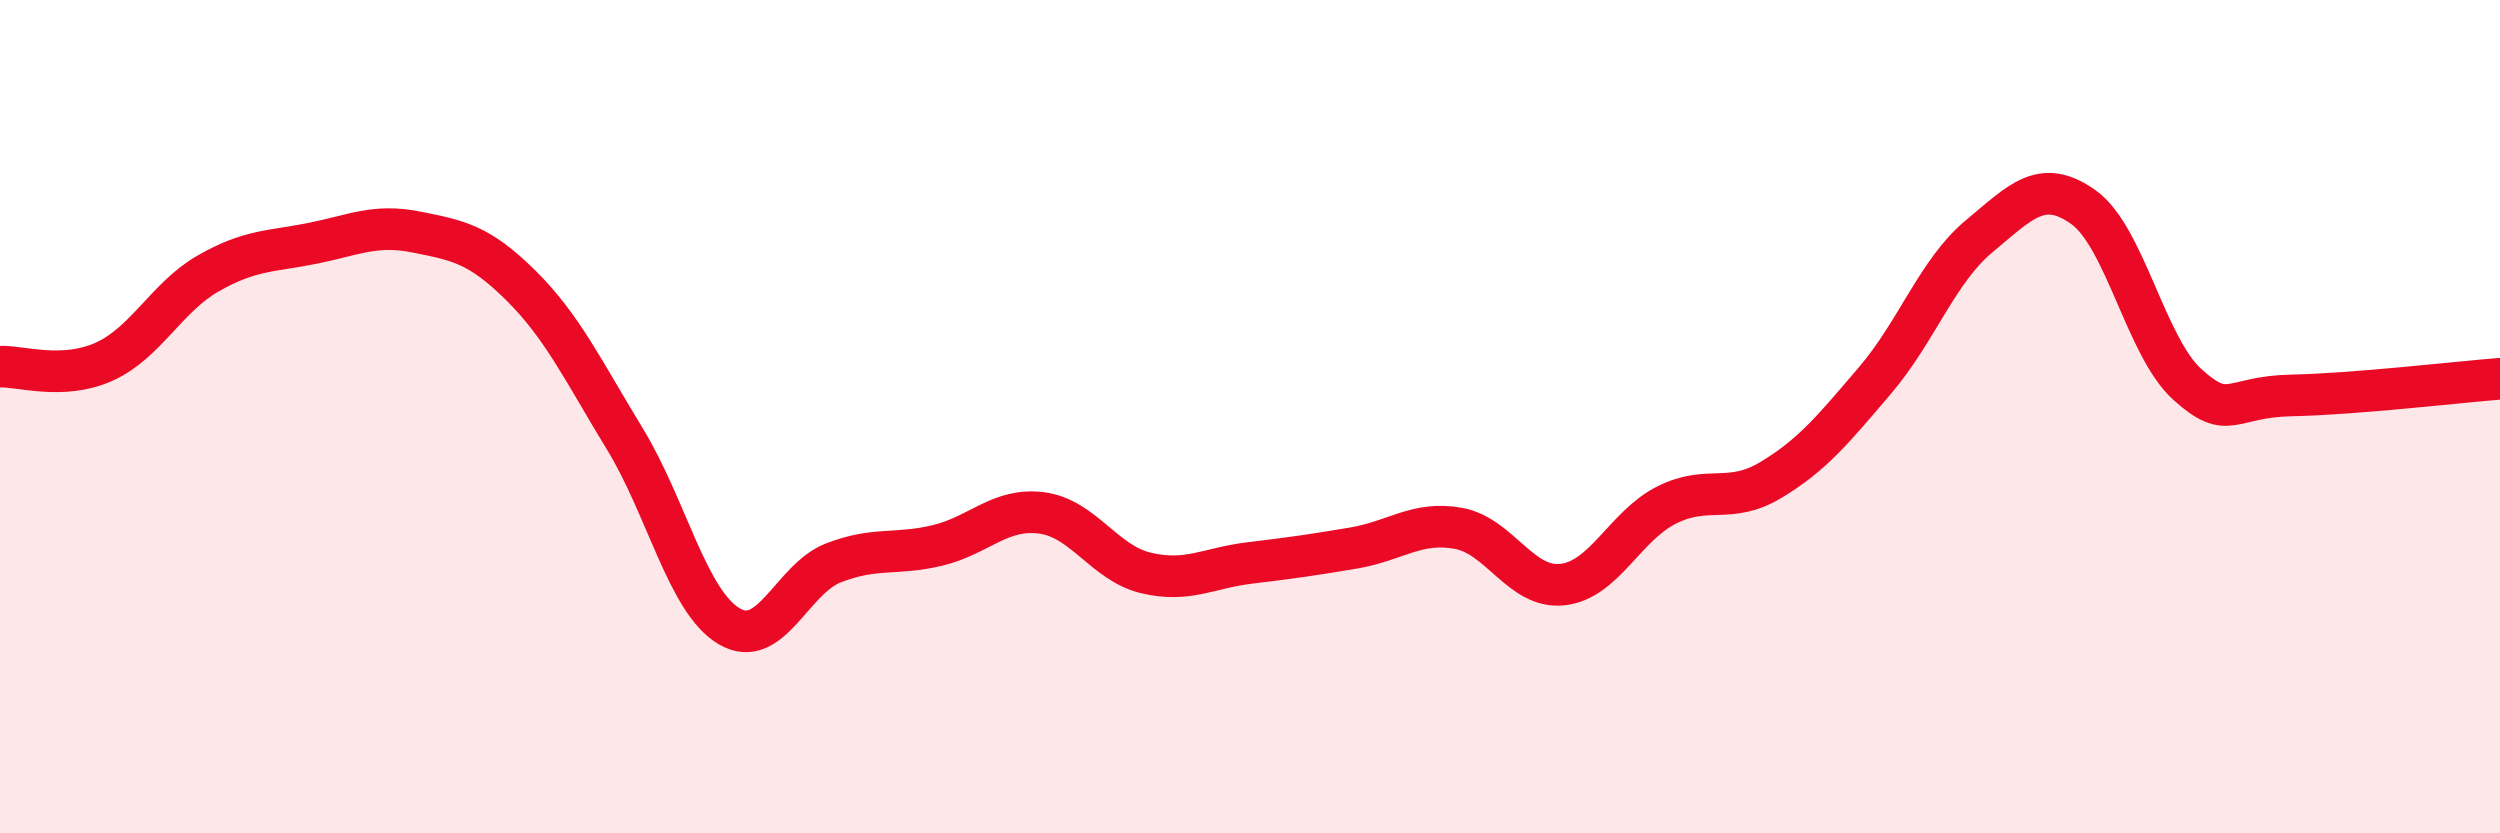 
    <svg width="60" height="20" viewBox="0 0 60 20" xmlns="http://www.w3.org/2000/svg">
      <path
        d="M 0,8.8 C 0.5,8.78 1.5,9.13 2.5,8.68 C 3.5,8.23 4,7.13 5,6.56 C 6,5.99 6.5,6.04 7.5,5.84 C 8.5,5.64 9,5.37 10,5.57 C 11,5.77 11.5,5.86 12.5,6.85 C 13.5,7.84 14,8.9 15,10.54 C 16,12.18 16.5,14.44 17.5,15.03 C 18.5,15.62 19,13.9 20,13.51 C 21,13.12 21.5,13.33 22.5,13.09 C 23.5,12.85 24,12.18 25,12.31 C 26,12.44 26.5,13.51 27.5,13.75 C 28.5,13.99 29,13.63 30,13.51 C 31,13.39 31.5,13.32 32.5,13.15 C 33.5,12.98 34,12.5 35,12.68 C 36,12.86 36.5,14.14 37.5,14.03 C 38.5,13.92 39,12.62 40,12.12 C 41,11.62 41.5,12.12 42.5,11.52 C 43.5,10.92 44,10.3 45,9.13 C 46,7.96 46.5,6.5 47.5,5.67 C 48.5,4.84 49,4.26 50,4.97 C 51,5.68 51.5,8.33 52.5,9.23 C 53.5,10.13 53.5,9.52 55,9.49 C 56.5,9.46 59,9.17 60,9.09L60 20L0 20Z"
        fill="#EB0A25"
        opacity="0.1"
        stroke-linecap="round"
        stroke-linejoin="round"
      />
      <path
        d="M 0,8.8 C 0.5,8.78 1.5,9.13 2.5,8.68 C 3.5,8.23 4,7.13 5,6.56 C 6,5.99 6.5,6.04 7.5,5.84 C 8.5,5.64 9,5.37 10,5.57 C 11,5.77 11.5,5.86 12.5,6.85 C 13.5,7.84 14,8.9 15,10.54 C 16,12.18 16.5,14.44 17.5,15.03 C 18.5,15.62 19,13.9 20,13.51 C 21,13.12 21.5,13.33 22.5,13.09 C 23.5,12.85 24,12.18 25,12.31 C 26,12.44 26.5,13.51 27.5,13.75 C 28.5,13.99 29,13.63 30,13.51 C 31,13.39 31.5,13.32 32.5,13.15 C 33.5,12.98 34,12.5 35,12.68 C 36,12.86 36.5,14.14 37.5,14.03 C 38.5,13.92 39,12.62 40,12.12 C 41,11.62 41.5,12.12 42.5,11.52 C 43.5,10.92 44,10.3 45,9.13 C 46,7.96 46.5,6.5 47.5,5.67 C 48.5,4.84 49,4.26 50,4.97 C 51,5.68 51.5,8.33 52.5,9.23 C 53.5,10.13 53.5,9.52 55,9.49 C 56.5,9.46 59,9.17 60,9.09"
        stroke="#EB0A25"
        stroke-width="1"
        fill="none"
        stroke-linecap="round"
        stroke-linejoin="round"
      />
    </svg>
  